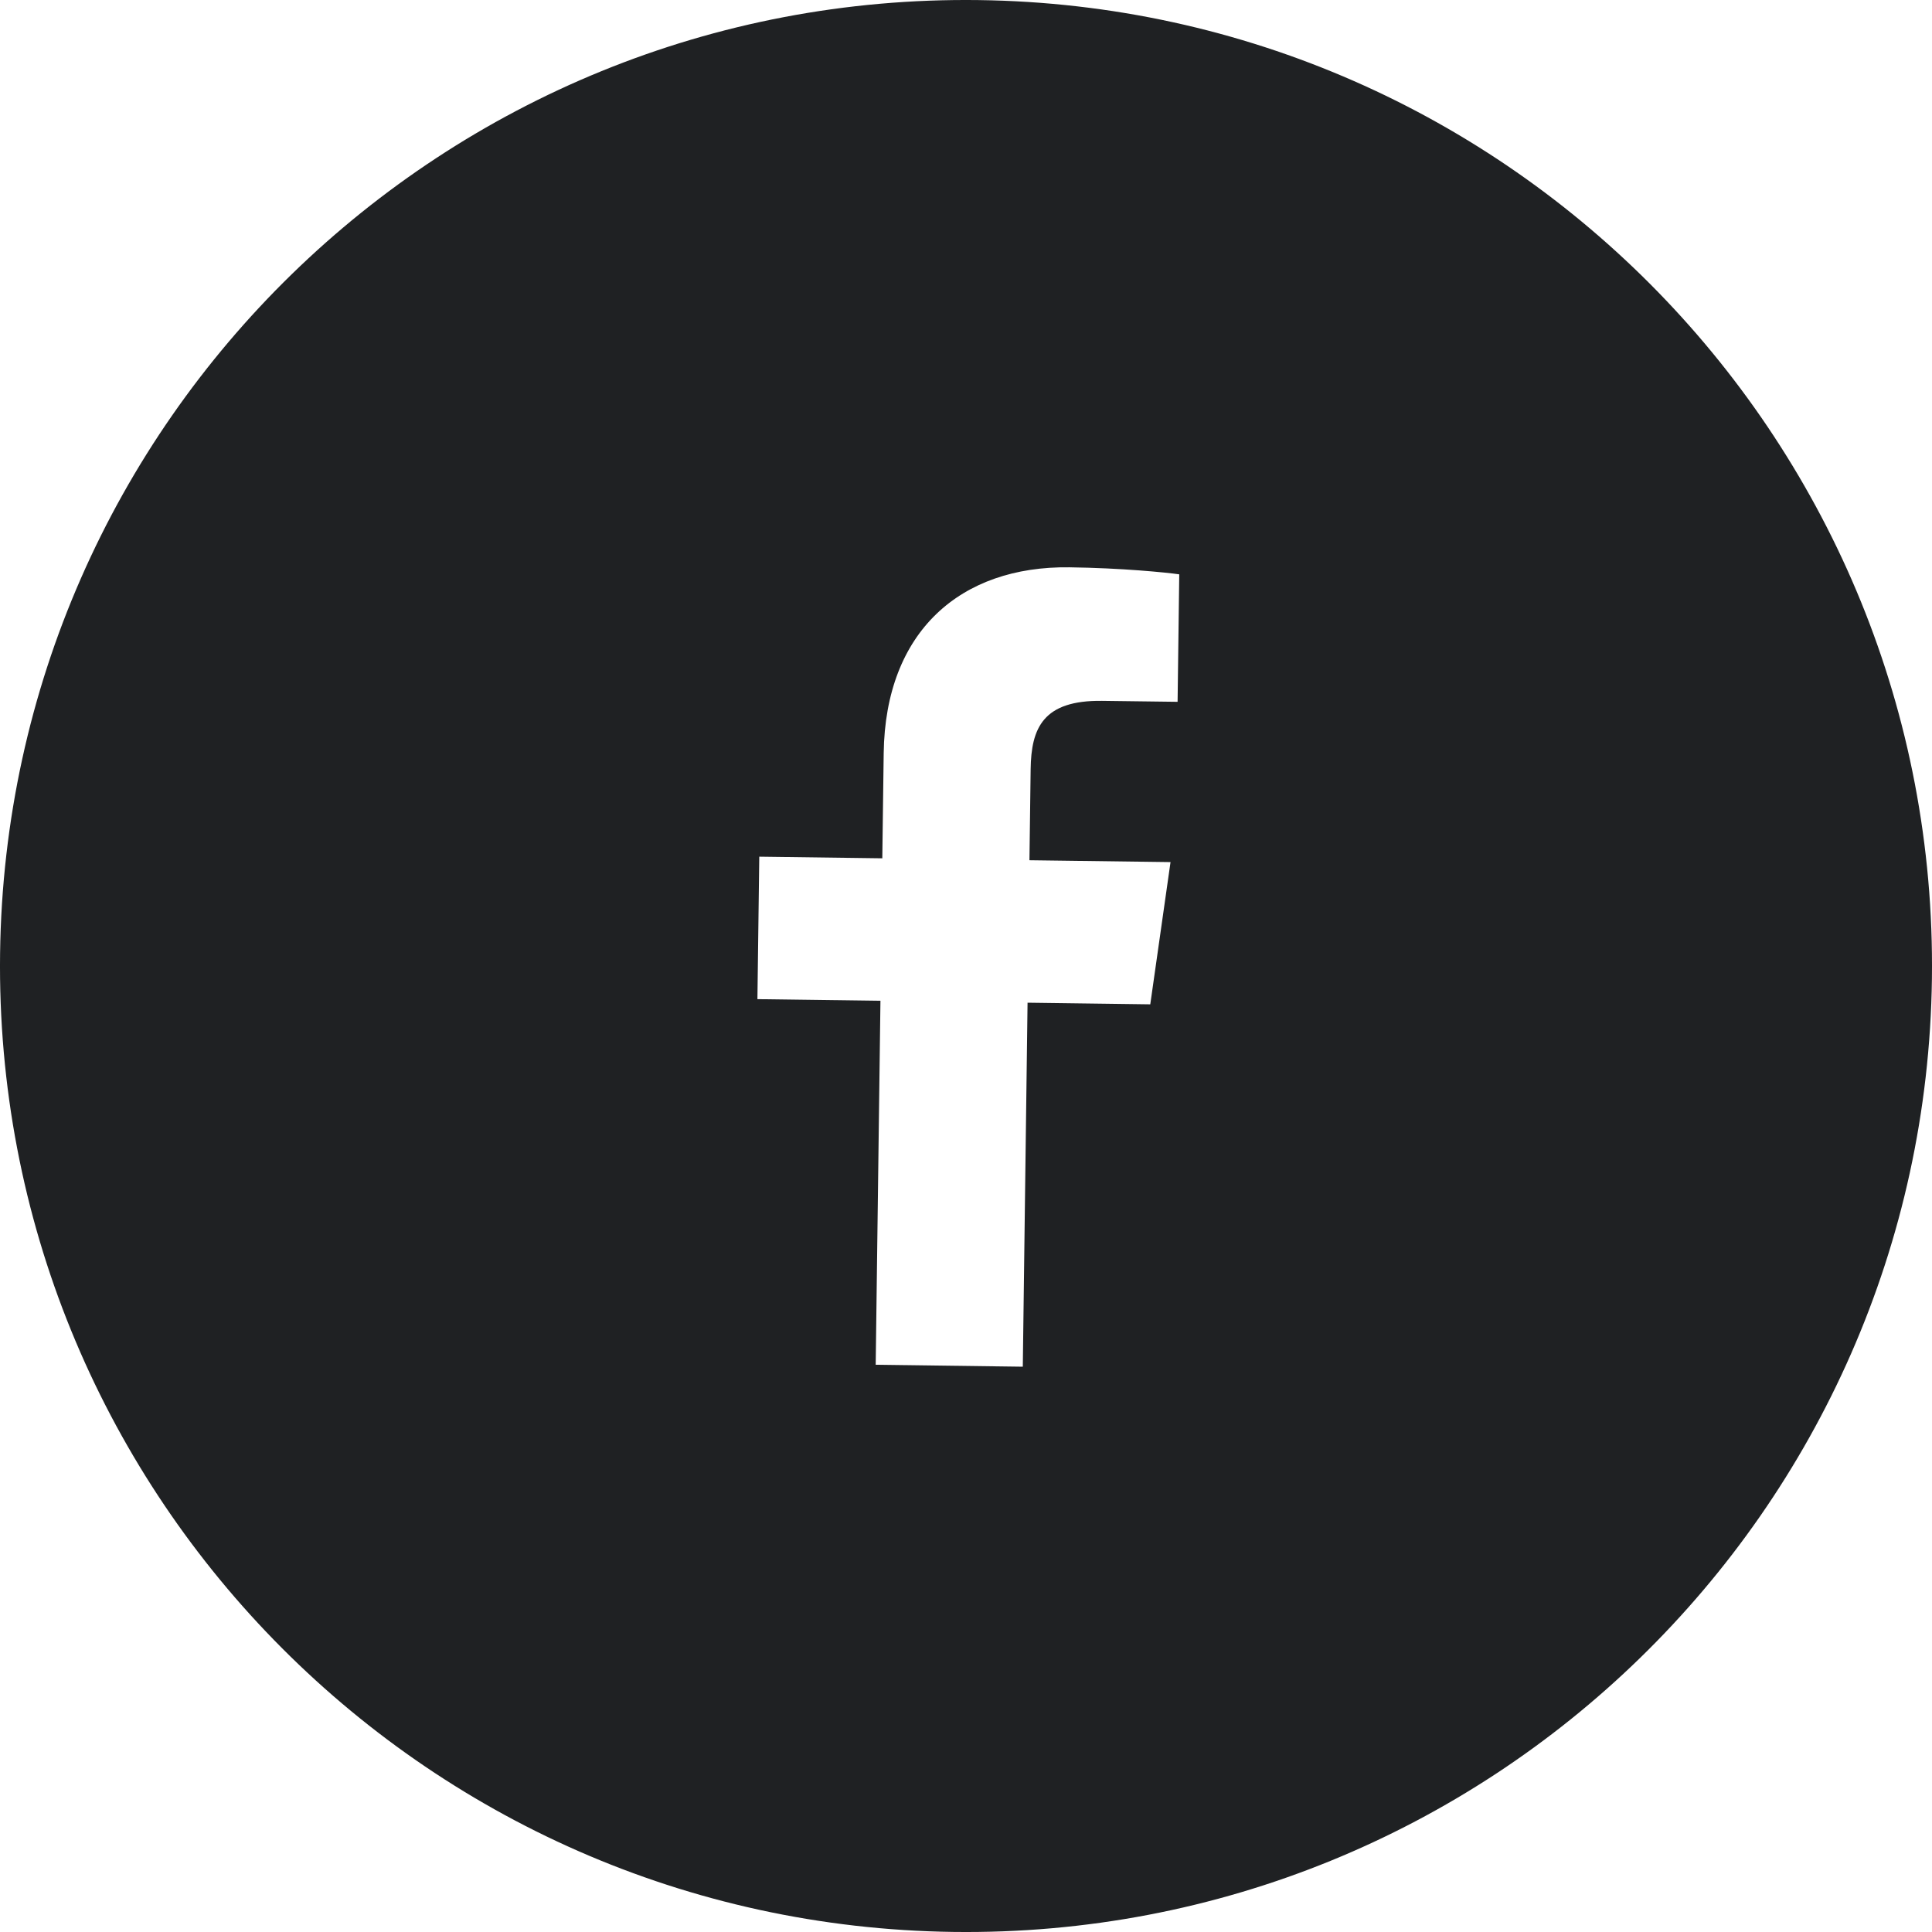 <svg width="35" height="35" viewBox="0 0 50 50" fill="none" xmlns="http://www.w3.org/2000/svg">
<path fill-rule="evenodd" clip-rule="evenodd" d="M30.476 18.163l-1.952-0.025c-1.531-0.020-1.837 0.704-1.851 1.771l-0.031 2.354 3.651 0.048-0.524 3.681-3.176-0.042-0.123 9.42-3.807-0.050 0.123-9.42-3.184-0.042 0.048-3.687 3.184 0.042 0.036-2.719c0.041-3.156 1.991-4.849 4.806-4.812 1.348 0.018 2.506 0.133 2.843 0.182l-0.043 3.298zM25.326 0.002c-13.806-0.18-25.144 10.866-25.324 24.672s10.866 25.144 24.672 25.324 25.144-10.866 25.324-24.672c0.18-13.806-10.866-25.144-24.672-25.324v0z" fill="#1F2123"/>
</svg>